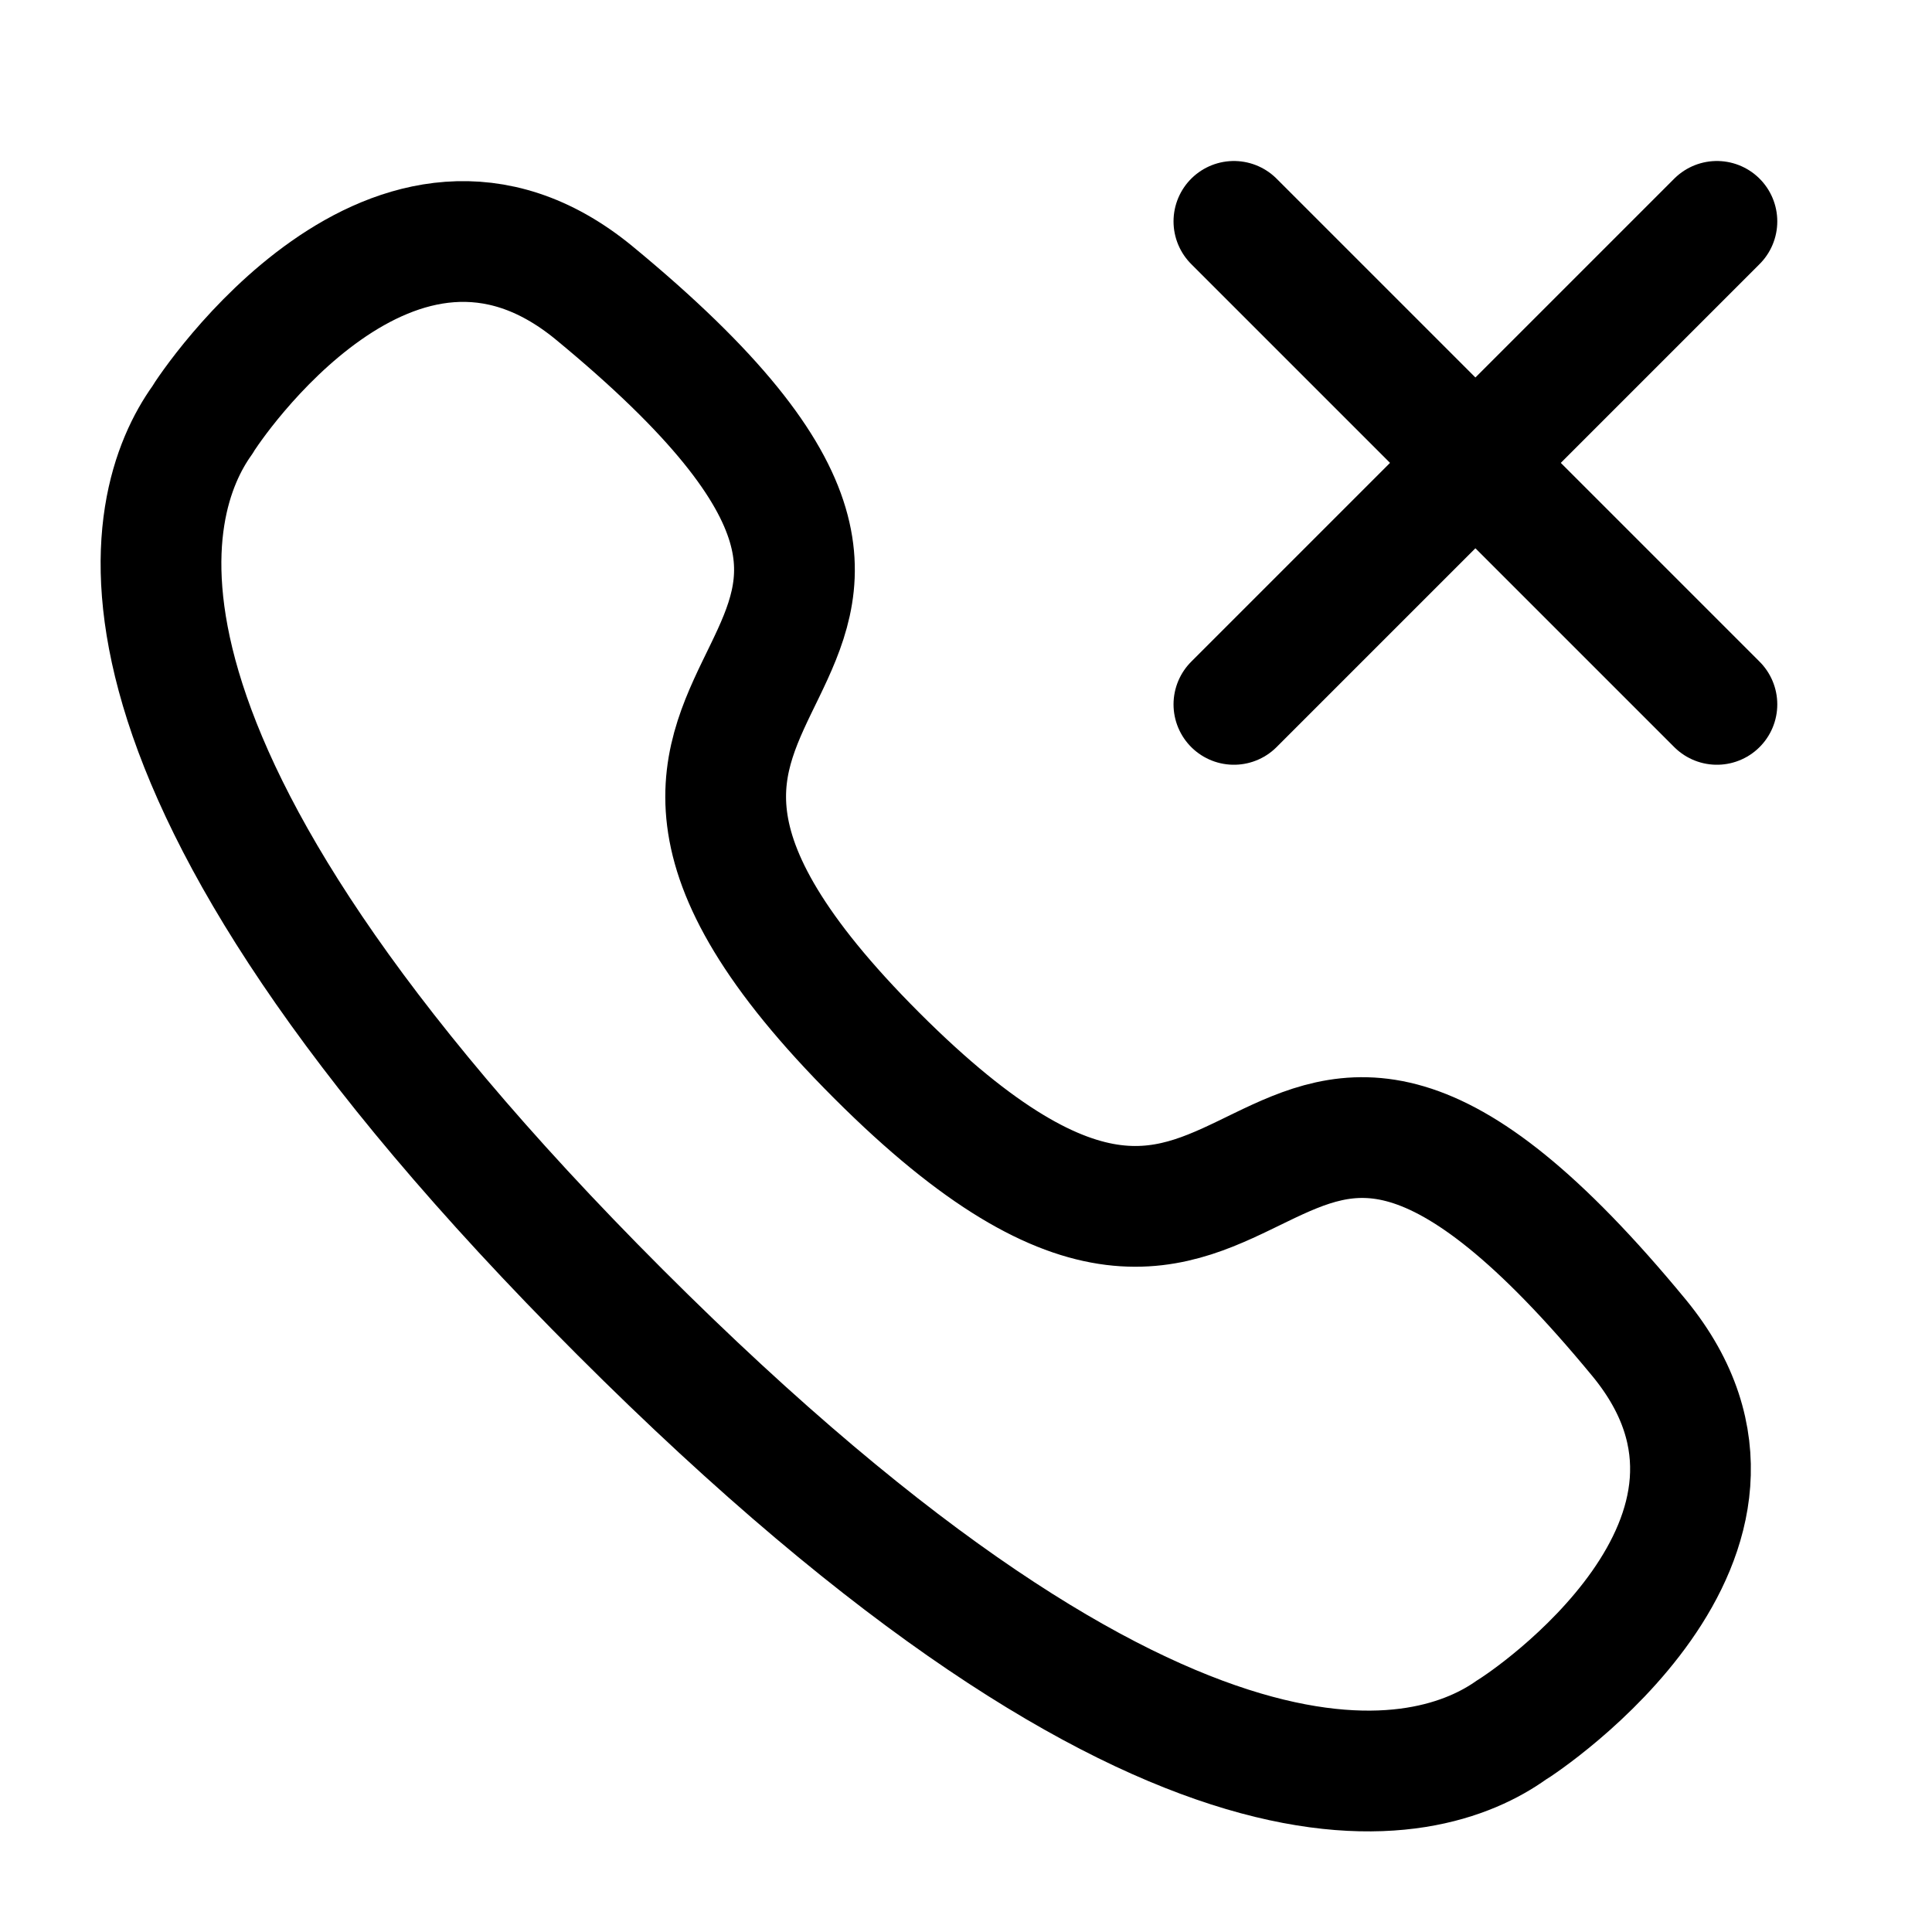 <svg width="24" height="24" viewBox="0 0 24 24" fill="none" xmlns="http://www.w3.org/2000/svg">
<path d="M21.328 2.75L15.328 8.75" stroke="currentColor" stroke-width="1.5" stroke-linecap="round" stroke-linejoin="round"/>
<path d="M15.328 2.75L21.328 8.75" stroke="currentColor" stroke-width="1.5" stroke-linecap="round" stroke-linejoin="round"/>
<path fill-rule="evenodd" clip-rule="evenodd" d="M7.701 16.299C0.802 9.4 1.783 6.241 2.511 5.222C2.604 5.059 4.906 1.612 7.375 3.634C13.501 8.679 5.745 7.966 10.89 13.111C16.034 18.255 15.32 10.5 20.366 16.625C22.388 19.094 18.941 21.395 18.778 21.489C17.759 22.217 14.6 23.198 7.701 16.299Z" stroke="currentColor" stroke-width="1.5" stroke-linecap="round" stroke-linejoin="round"/>
</svg>
